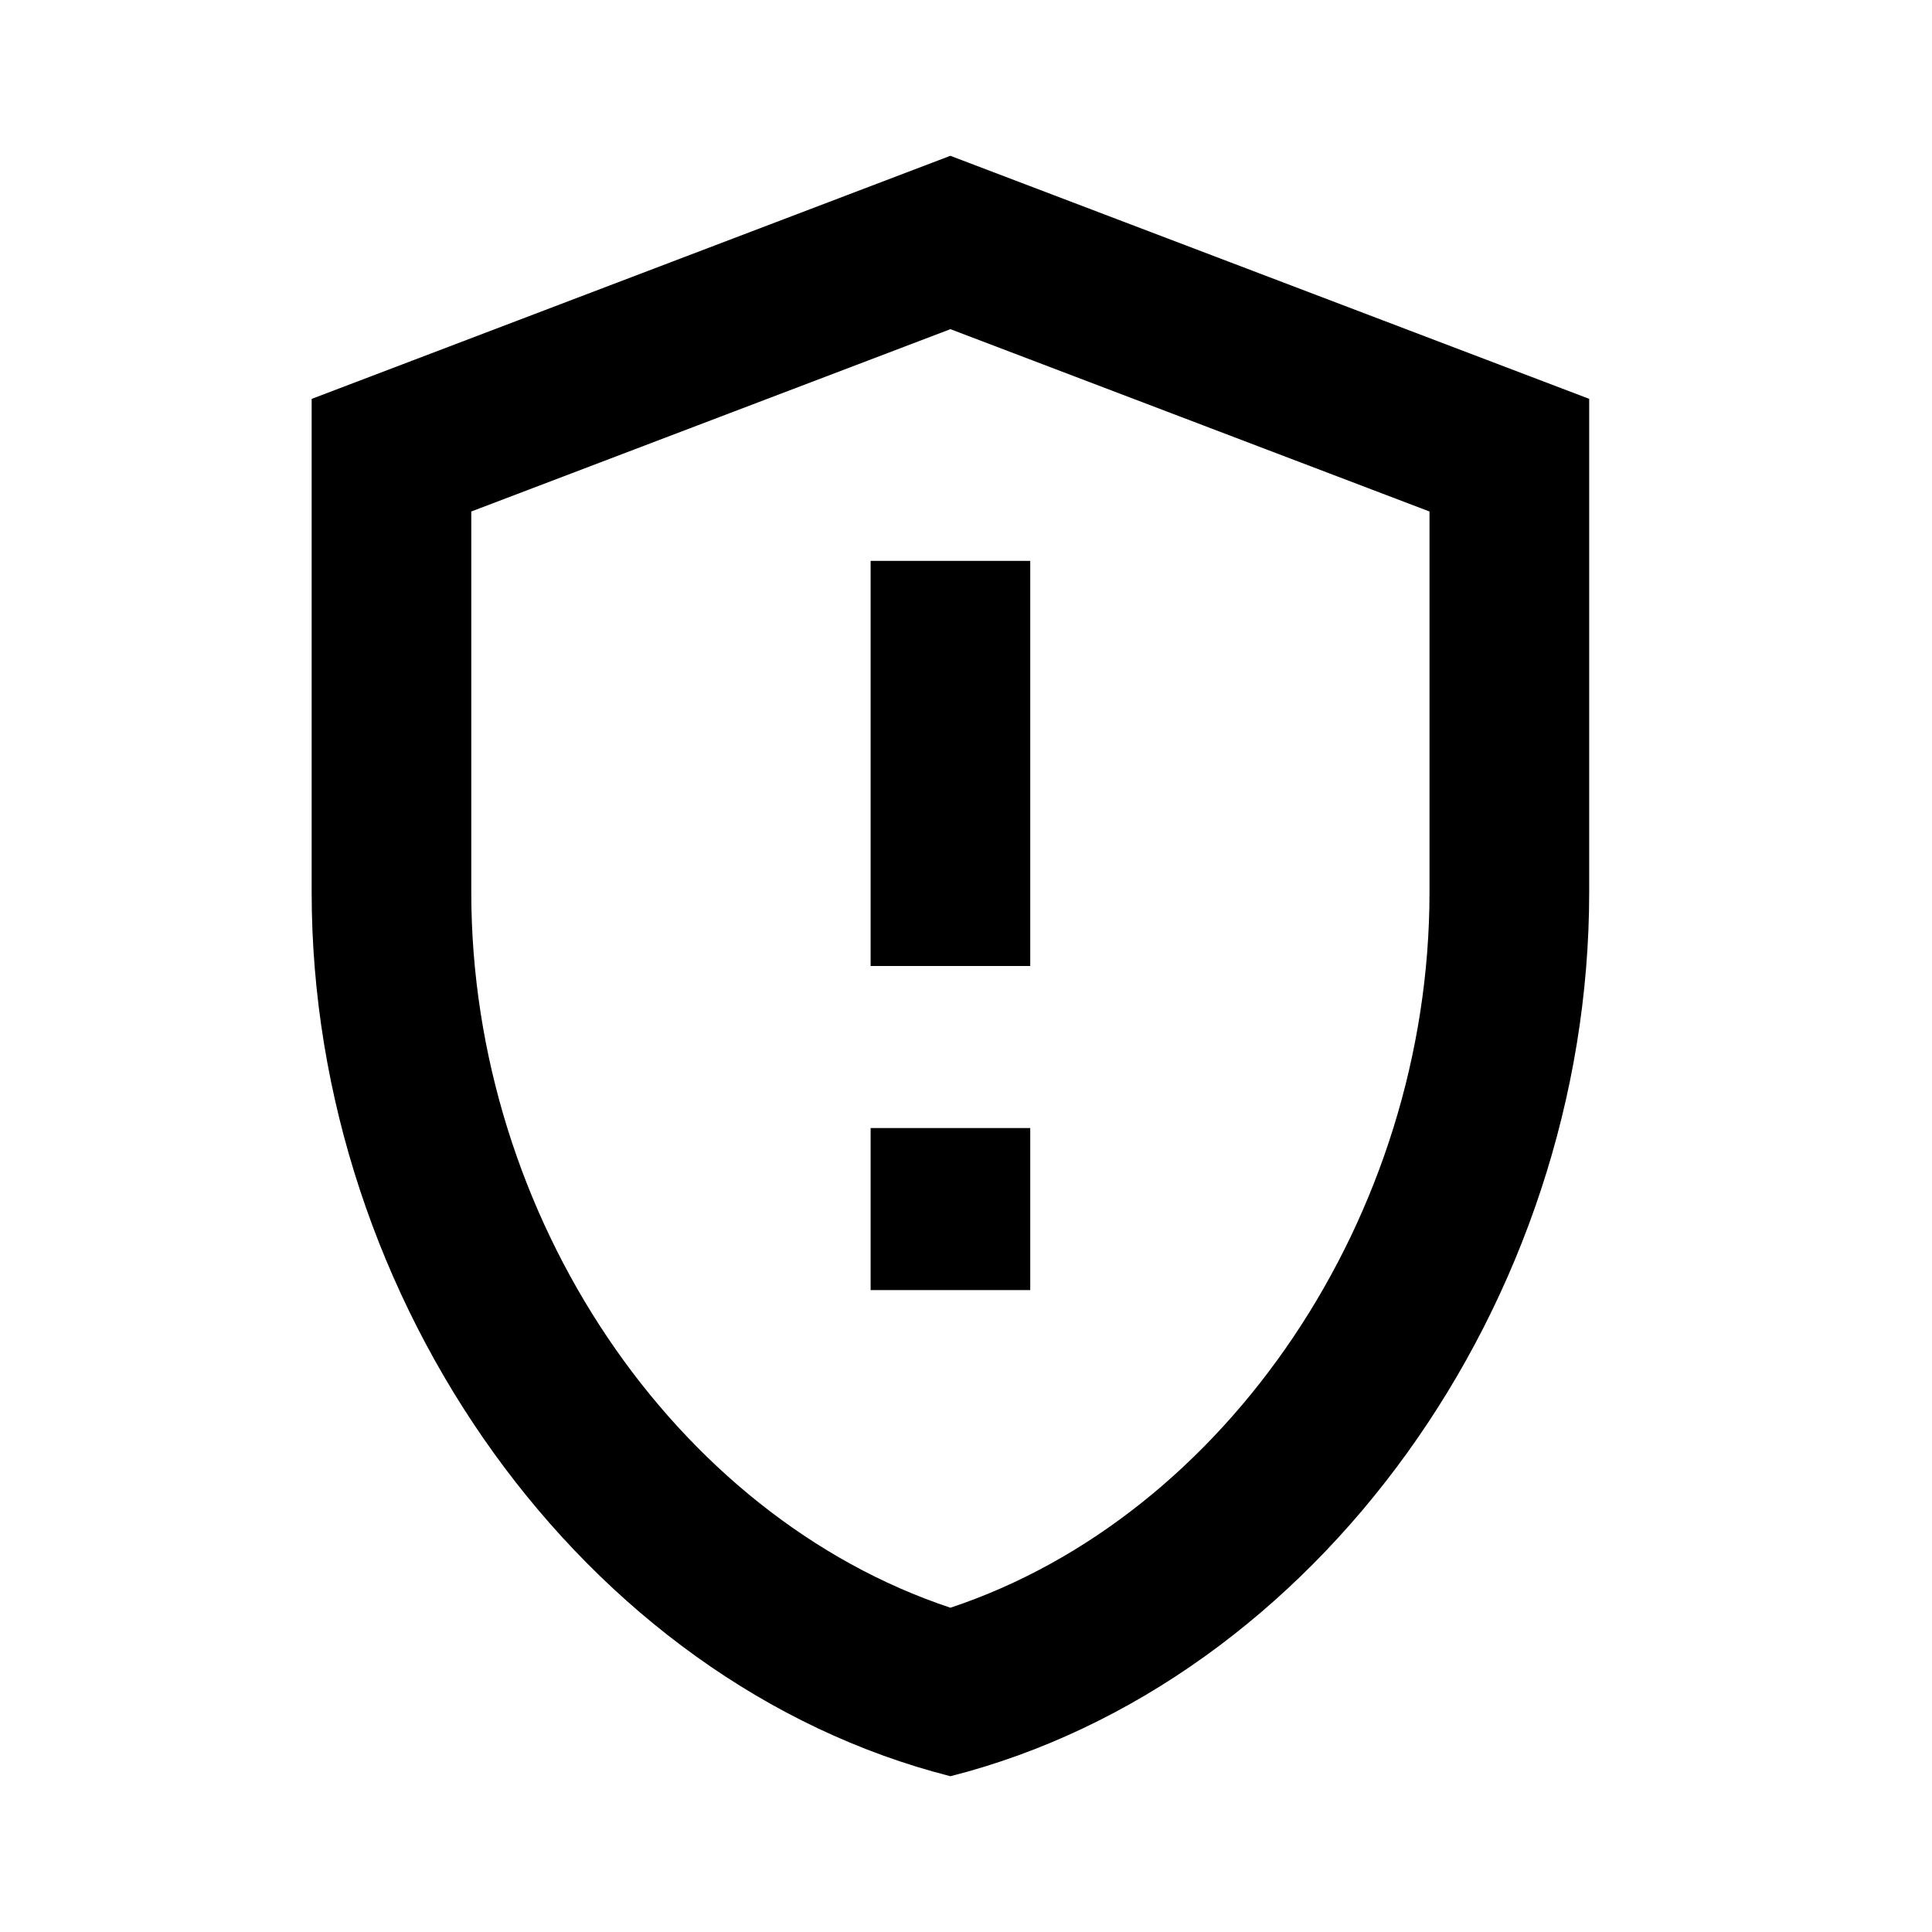 <svg width="32" height="32" viewBox="0 0 32 32" xmlns="http://www.w3.org/2000/svg">
    <g fill="none" fill-rule="evenodd">
        <path d="M0 0h32v32H0z"/>
        <g fill="#000" fill-rule="nonzero">
            <path d="M15.742 2.58 5.162 6.607v8.173c0 6.777 4.51 13.097 10.58 14.64 6.07-1.543 10.58-7.863 10.58-14.64V6.606l-10.58-4.025zm7.935 12.199c0 5.368-3.372 10.333-7.935 11.85-4.563-1.517-7.936-6.469-7.936-11.85V8.472l7.936-3.02 7.935 3.02v6.307z"/>
            <path d="M14.42 18.684h2.644v2.684H14.42zM14.42 9.29h2.644V16H14.42z"/>
        </g>
    </g>
</svg>
